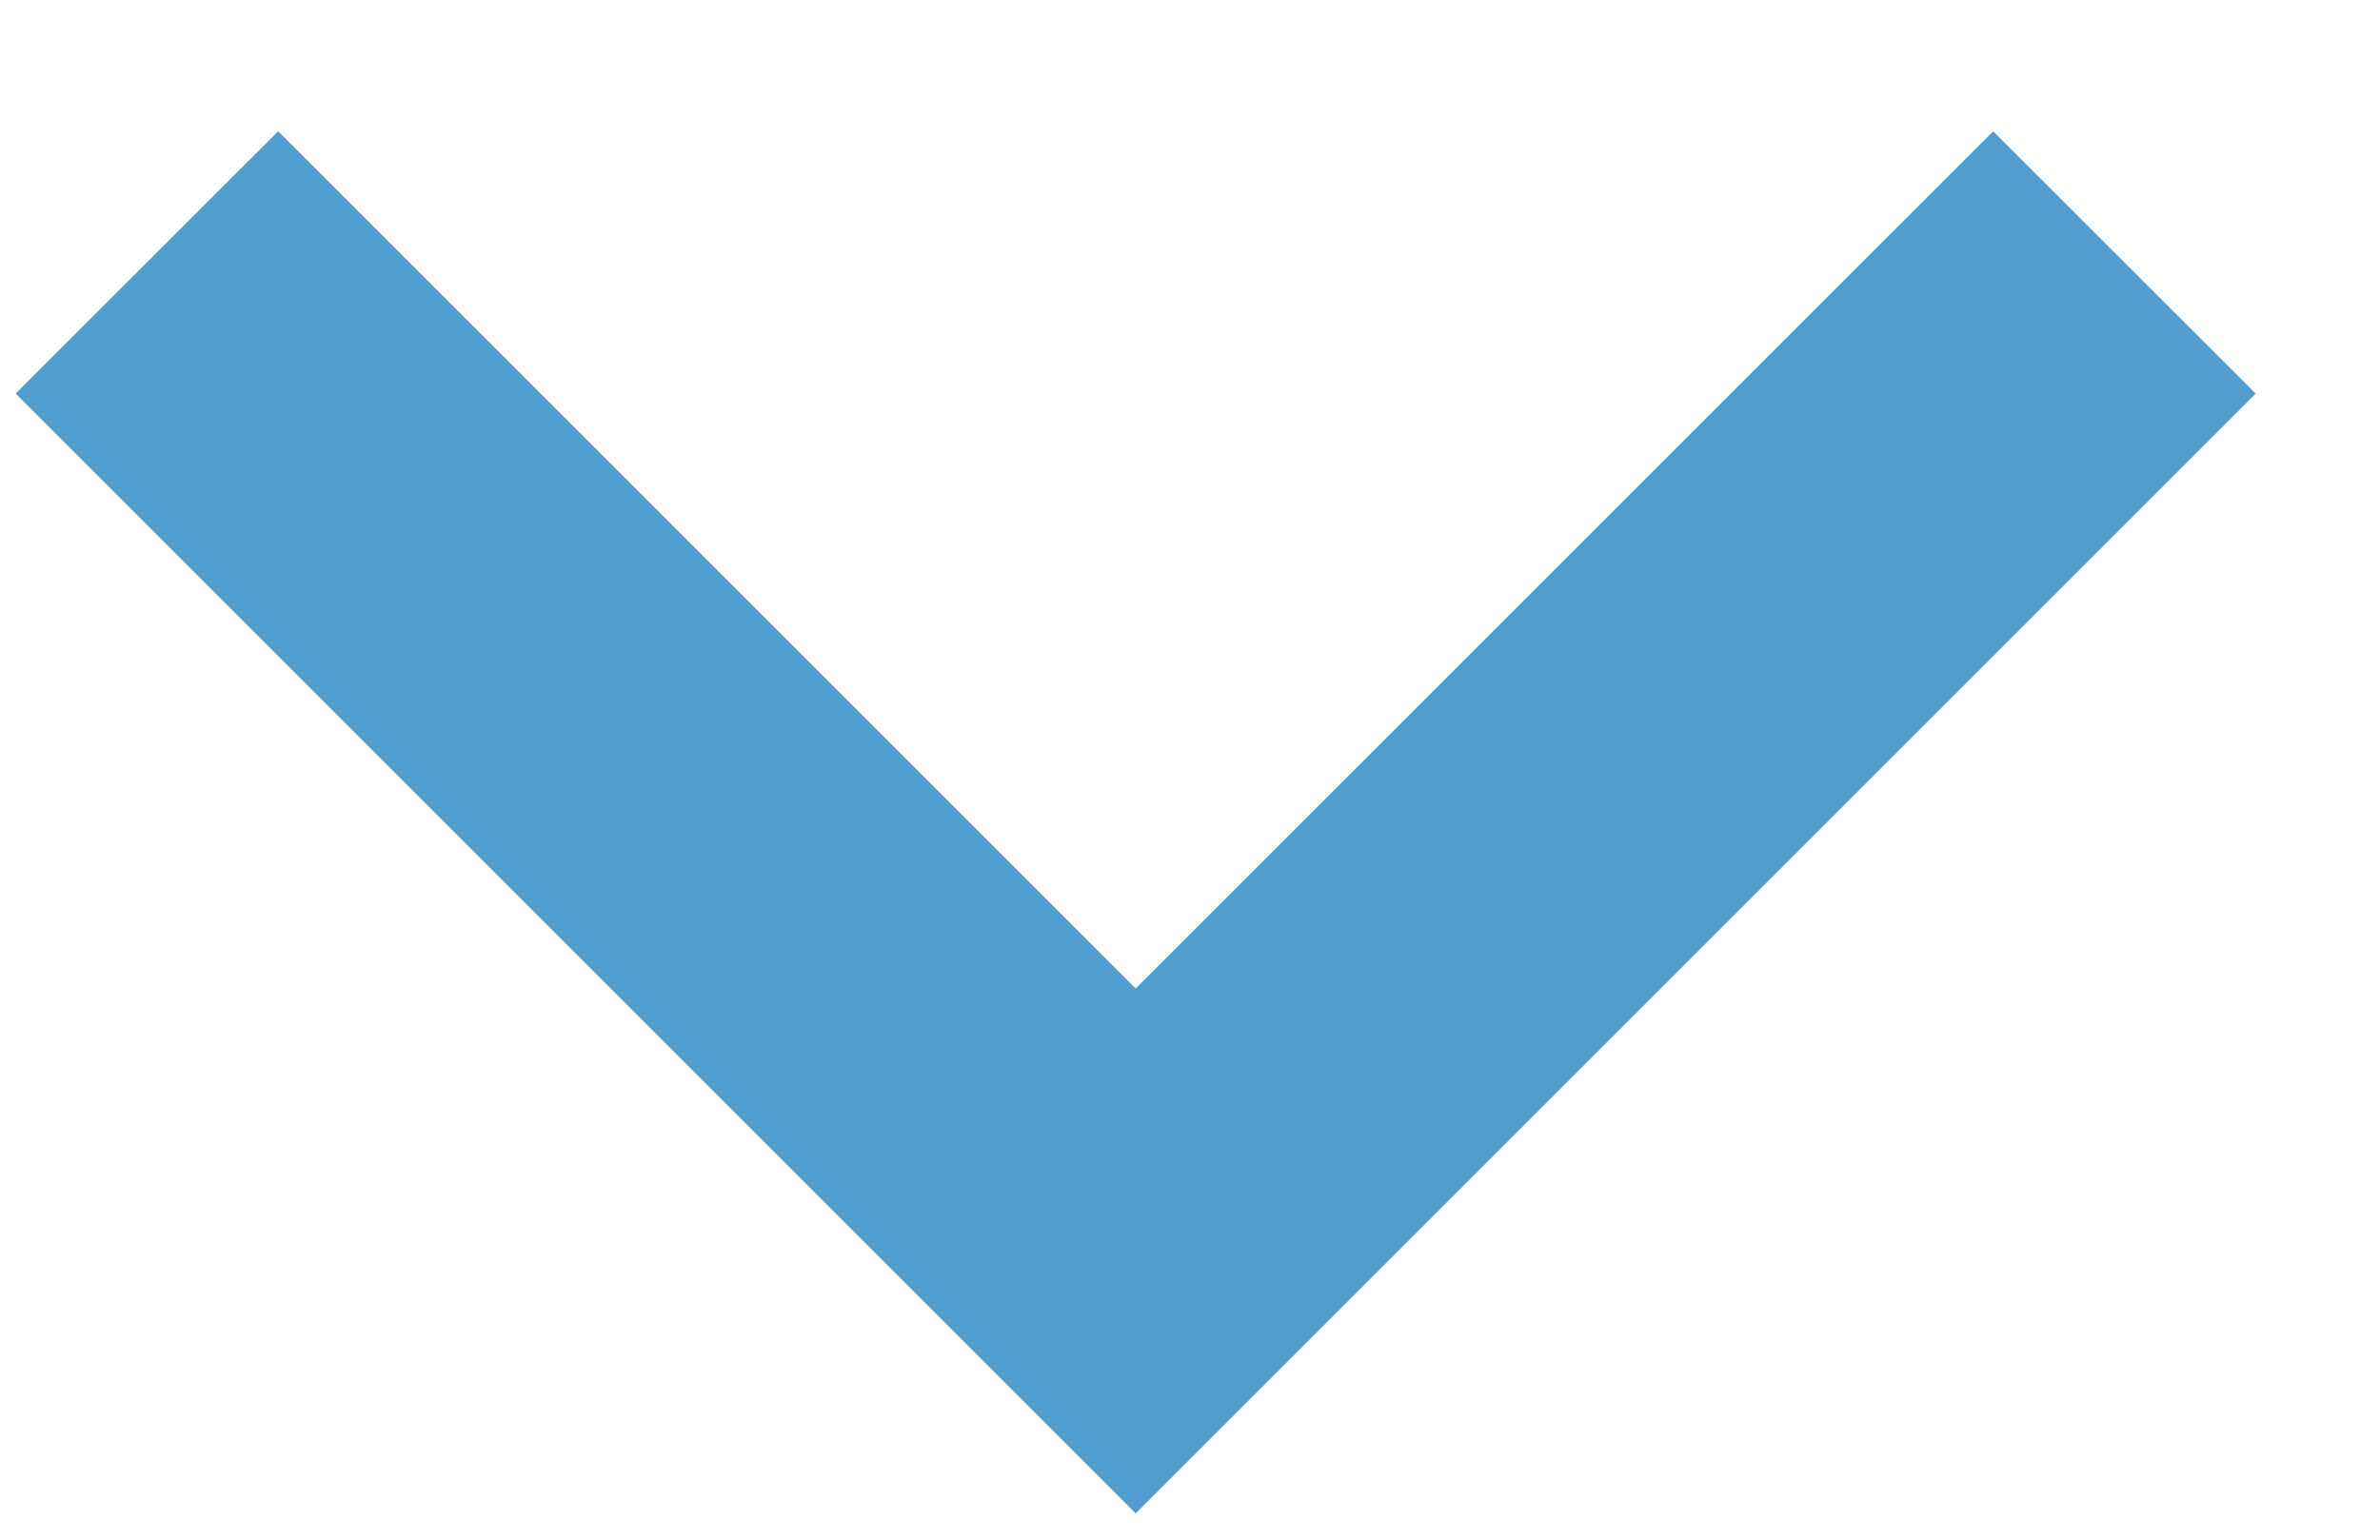<svg width="17" height="11" viewBox="0 0 17 11" fill="none" xmlns="http://www.w3.org/2000/svg">
<path d="M14.237 0.938L16.112 2.812L8.112 10.812L0.112 2.812L1.987 0.938L8.112 7.062L14.237 0.938Z" fill="#509ECF"/>
</svg>
